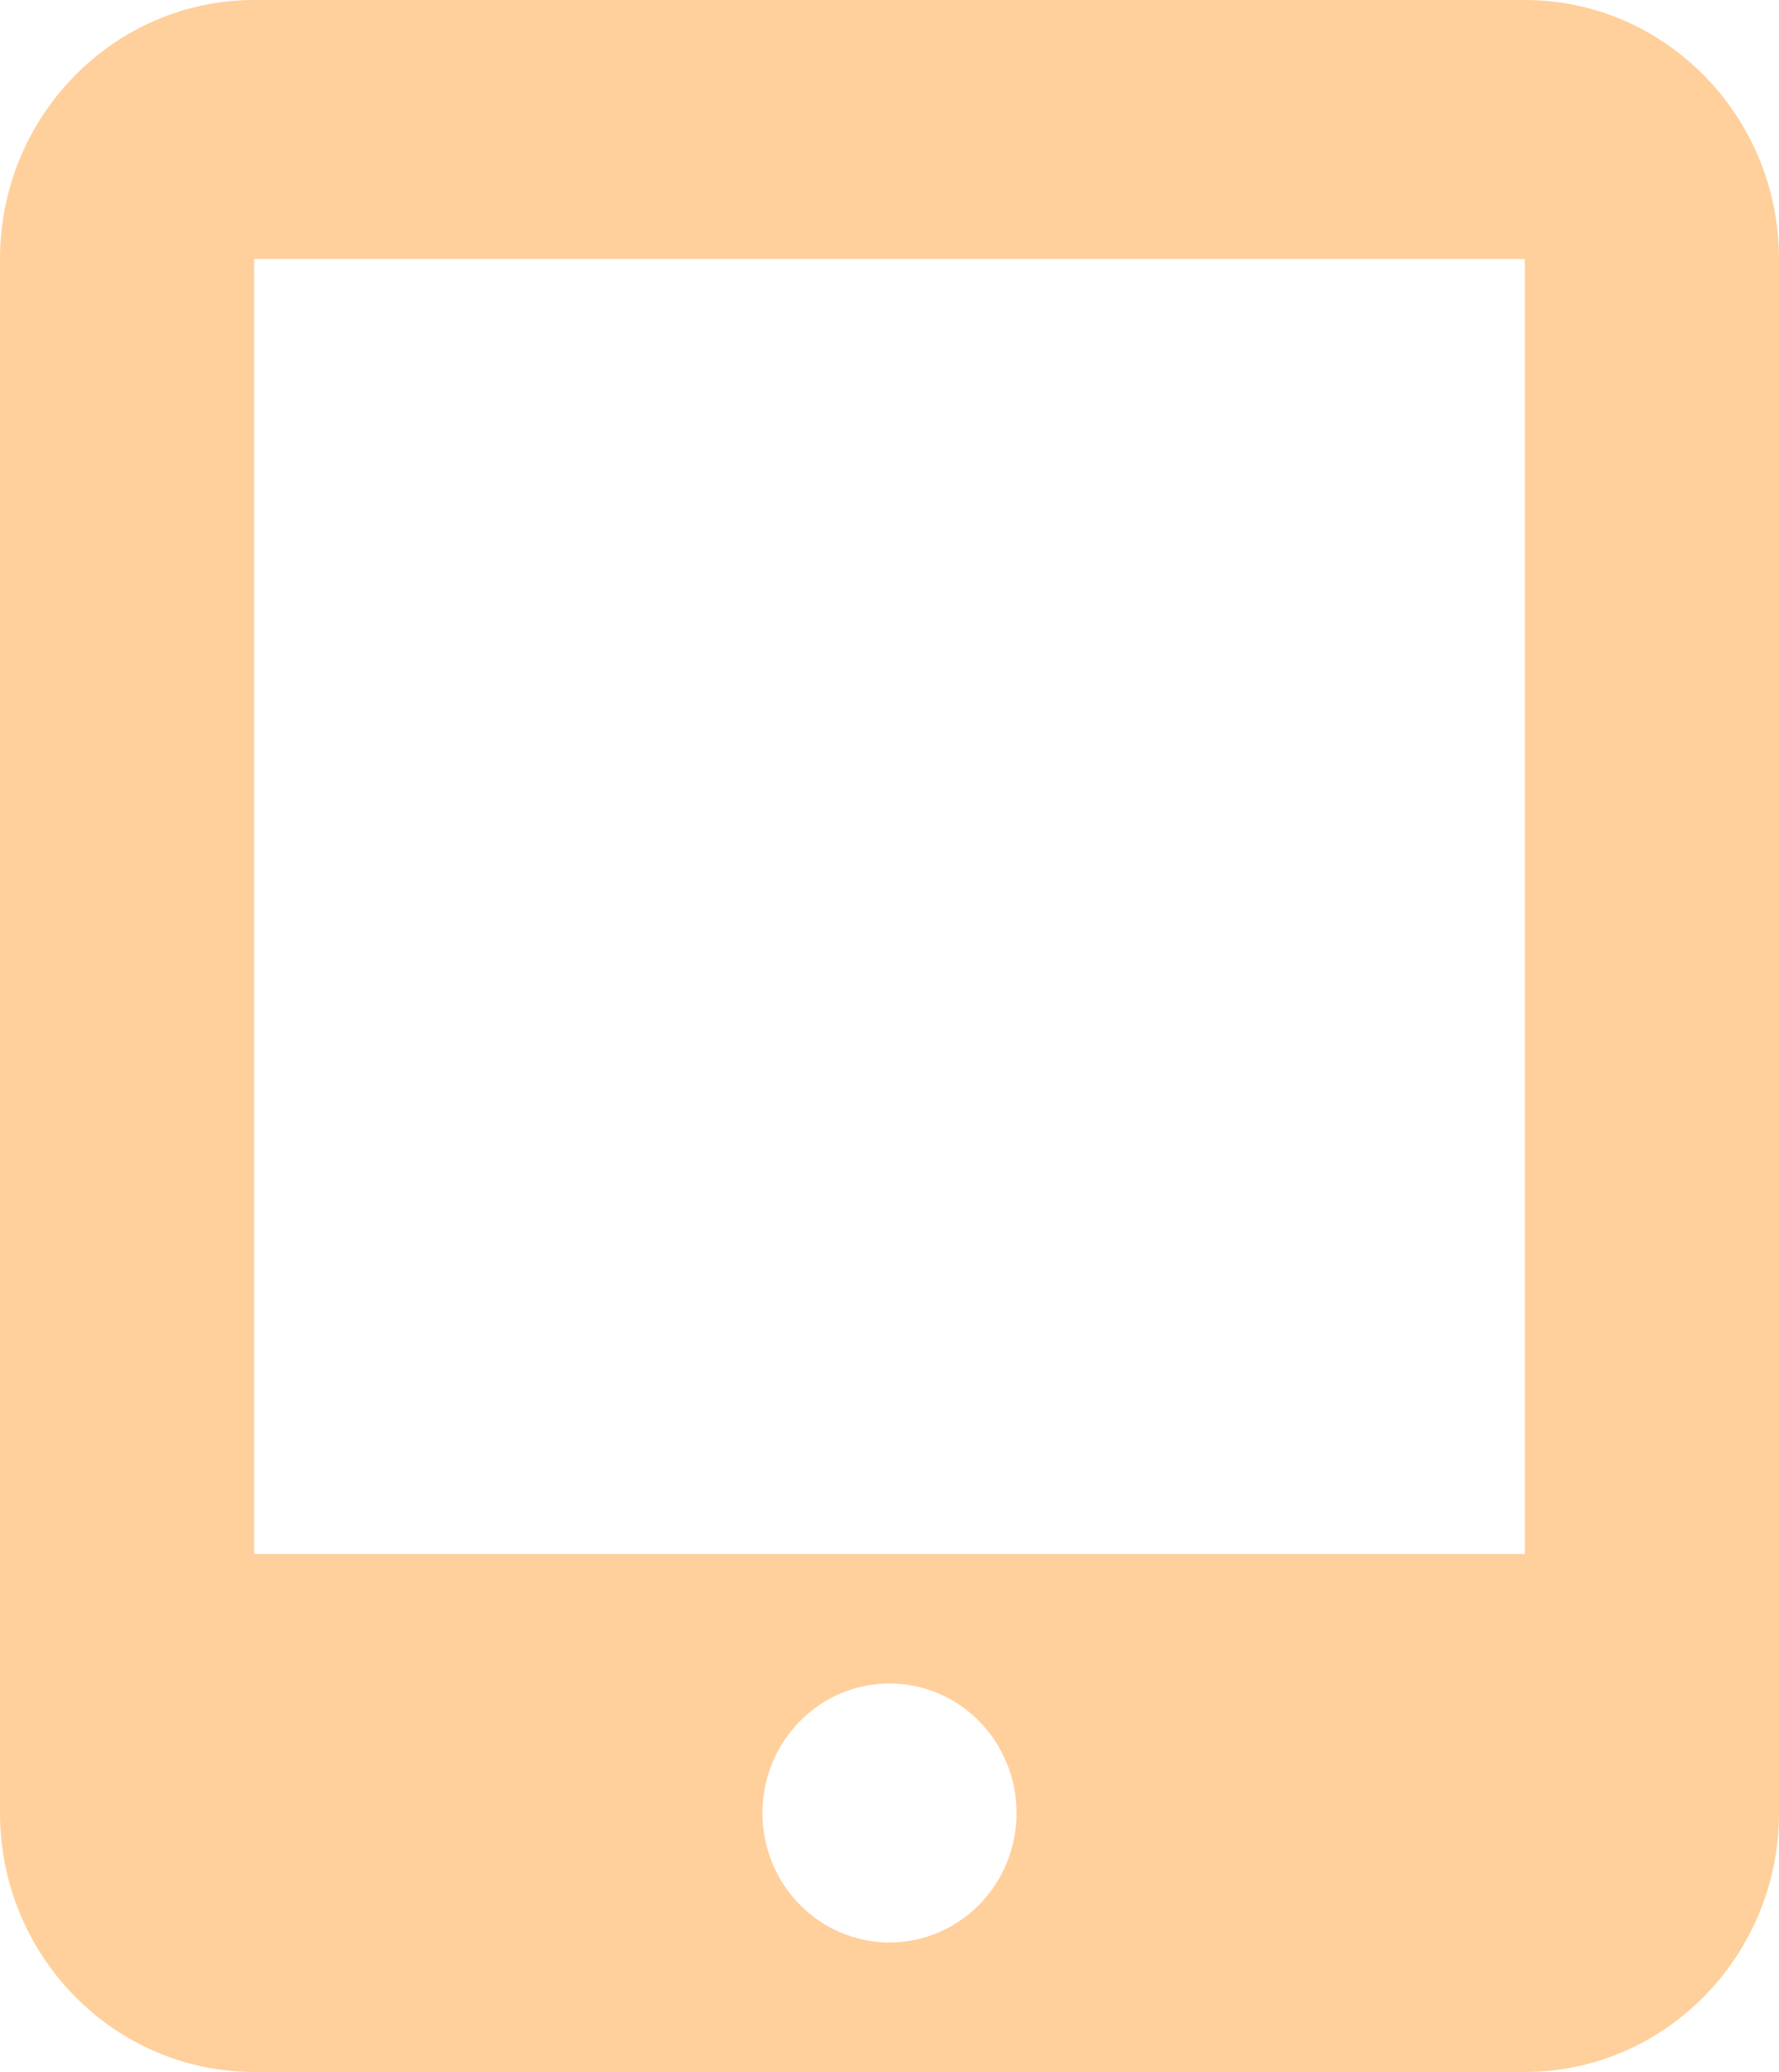 <svg width="73" height="85" viewBox="0 0 73 85" fill="none" xmlns="http://www.w3.org/2000/svg">
<path d="M0 10.625C0 4.765 4.677 0 10.429 0H62.571C68.323 0 73 4.765 73 10.625V74.375C73 80.235 68.323 85 62.571 85H10.429C4.677 85 0 80.235 0 74.375V10.625ZM41.714 74.375C41.714 72.966 41.165 71.615 40.187 70.618C39.209 69.622 37.883 69.062 36.5 69.062C35.117 69.062 33.791 69.622 32.813 70.618C31.835 71.615 31.286 72.966 31.286 74.375C31.286 75.784 31.835 77.135 32.813 78.132C33.791 79.128 35.117 79.688 36.5 79.688C37.883 79.688 39.209 79.128 40.187 78.132C41.165 77.135 41.714 75.784 41.714 74.375ZM62.571 10.625H10.429V63.75H62.571V10.625Z" fill="#FFD09C"/>
</svg>
